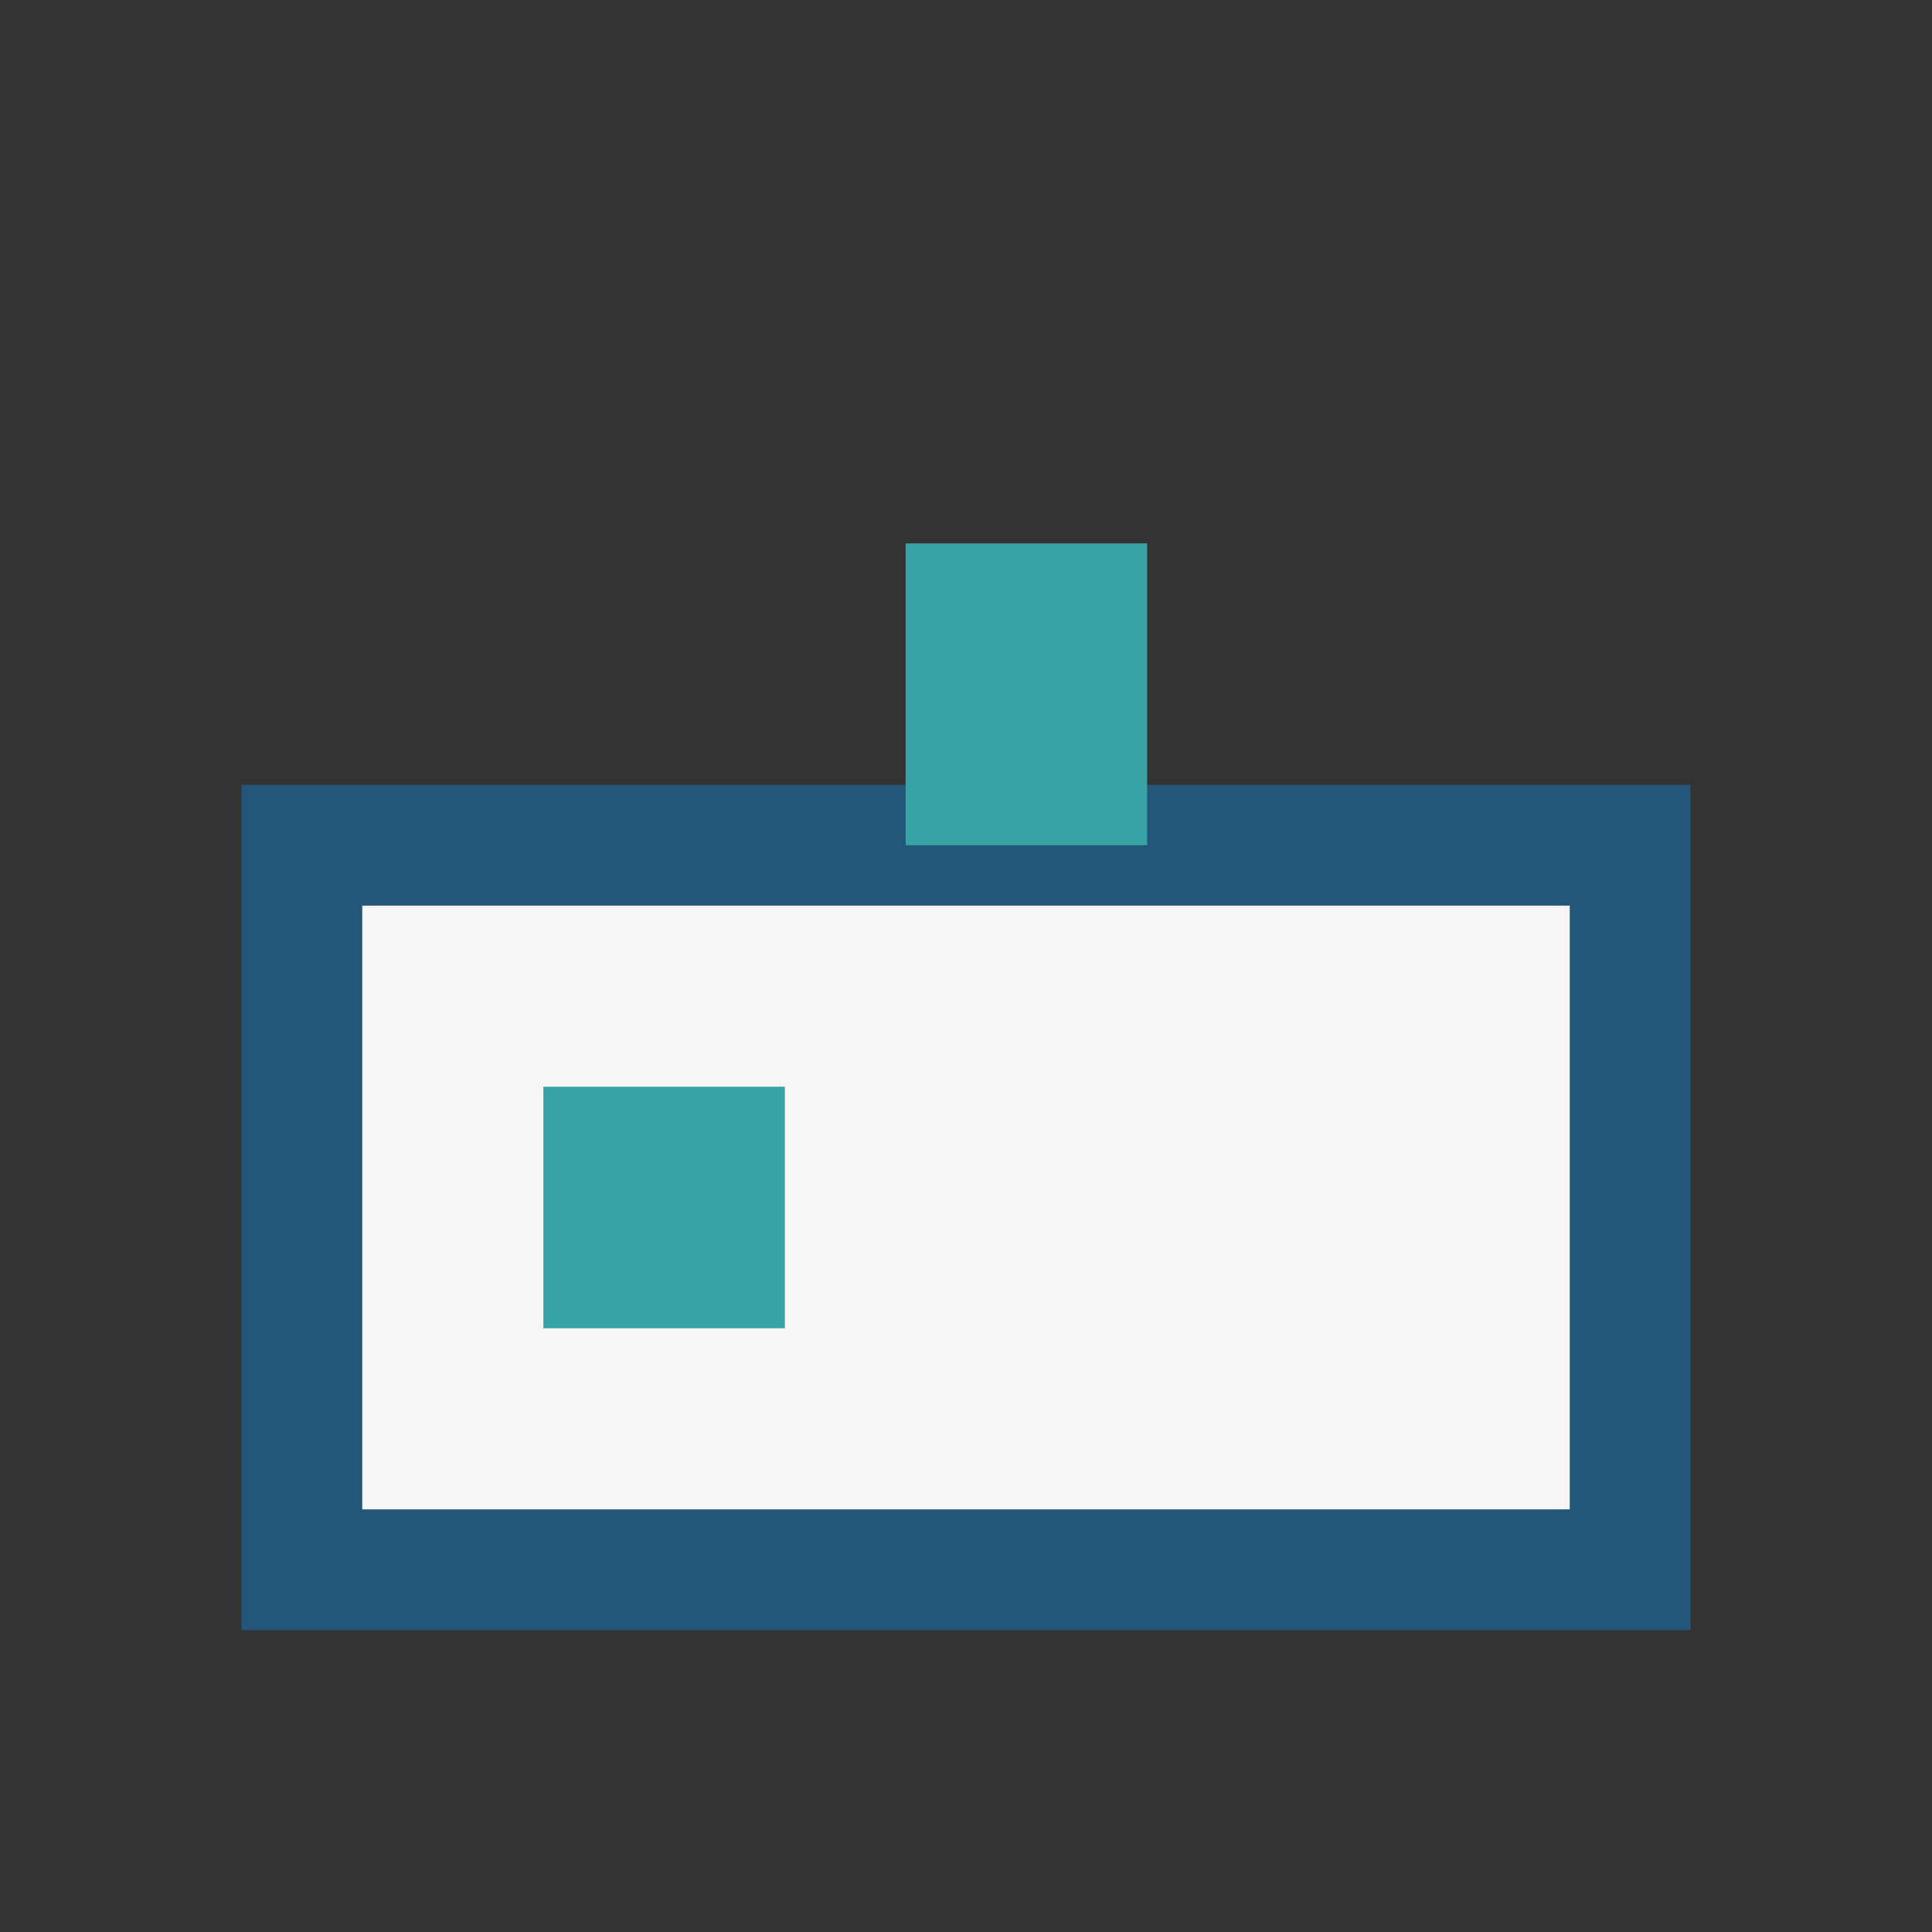 <?xml version="1.0" encoding="UTF-8"?>
<svg xmlns="http://www.w3.org/2000/svg" width="32" height="32" viewBox="0 0 32 32"><rect x="0" y="0" width="32" height="32" fill="#333333" stroke="none"/><rect x="5" y="14" width="22" height="12" fill="#F6F5F5" stroke="#22577A" stroke-width="2"/><rect x="15" y="9" width="4" height="5" fill="#38A3A5"/><rect x="9" y="18" width="4" height="4" fill="#38A3A5"/></svg>